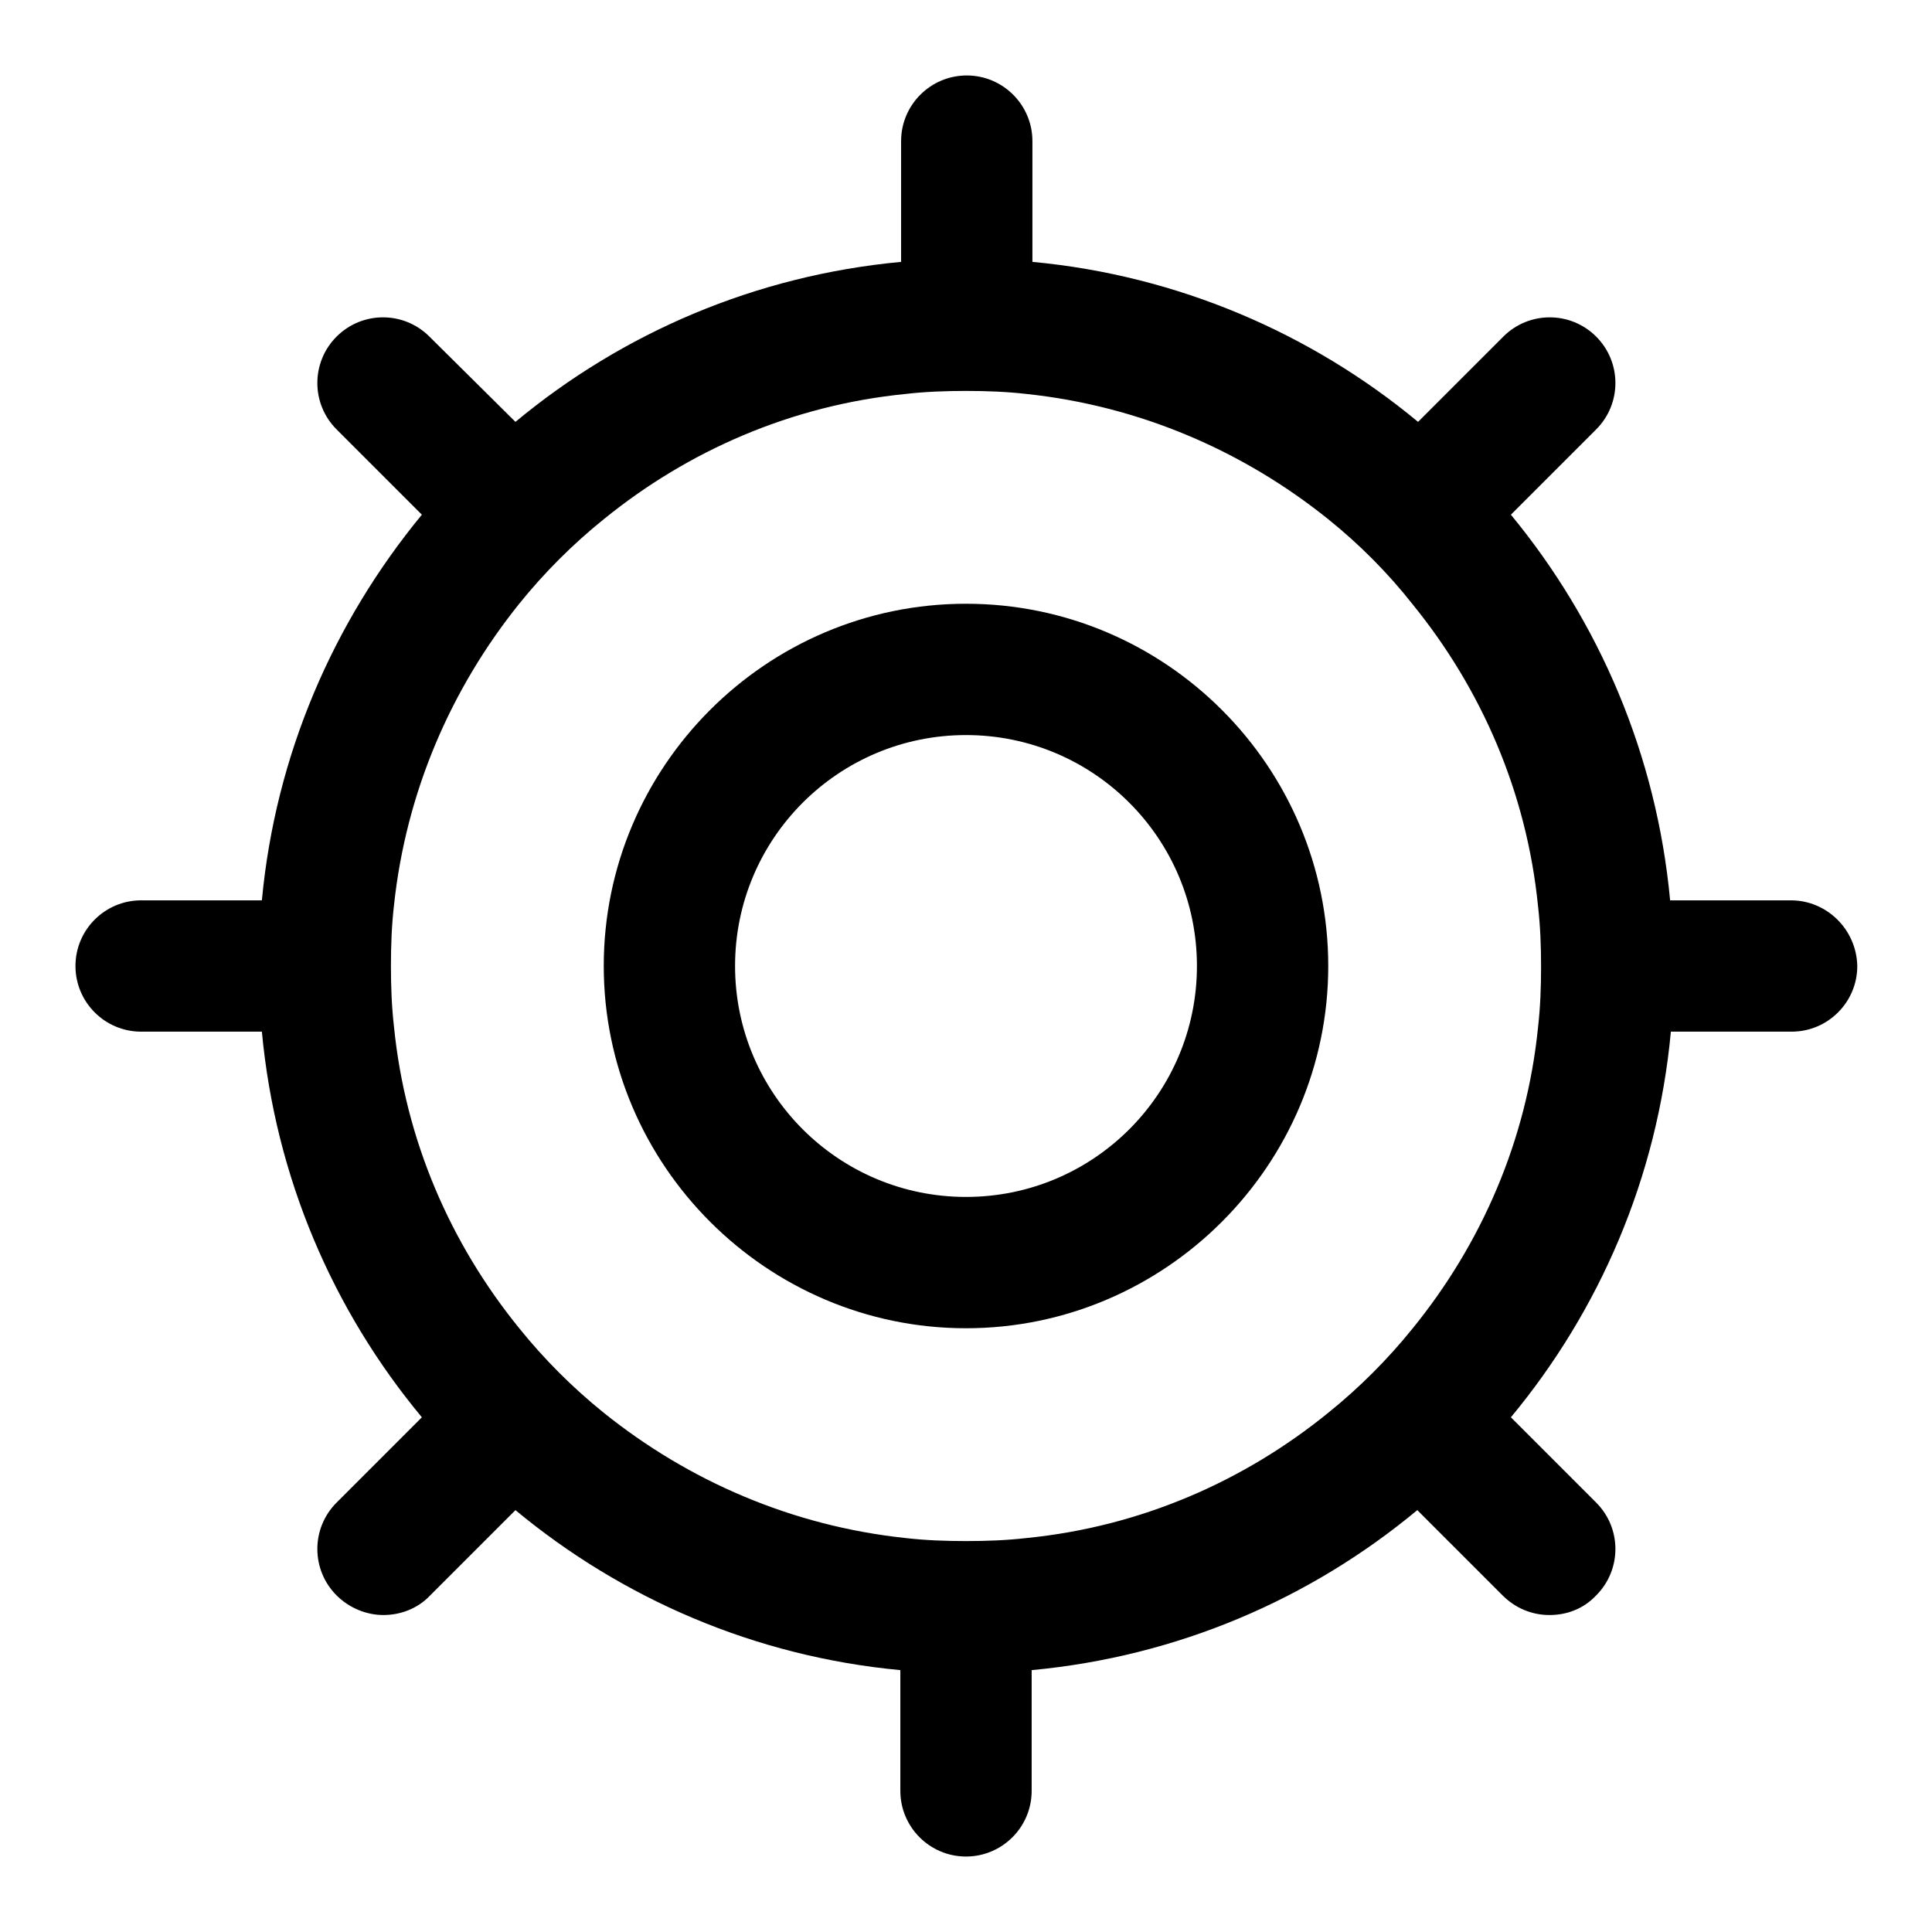 <?xml version="1.0" encoding="utf-8"?>
<!-- Svg Vector Icons : http://www.onlinewebfonts.com/icon -->
<!DOCTYPE svg PUBLIC "-//W3C//DTD SVG 1.1//EN" "http://www.w3.org/Graphics/SVG/1.1/DTD/svg11.dtd">
<svg version="1.1" xmlns="http://www.w3.org/2000/svg" xmlns:xlink="http://www.w3.org/1999/xlink" x="0px" y="0px" viewBox="0 0 256 256" enable-background="new 0 0 256 256" xml:space="preserve">
<g><g><g><g><path fill="#000000" d="M237.3,119.3h-16c-1.8-19.3-9.4-36.9-21.1-51.1l11.3-11.3c3.4-3.4,3.4-8.9,0-12.3c-3.4-3.4-8.9-3.4-12.3,0l-11.3,11.3c-14.1-11.7-31.8-19.4-51.1-21.2v-16c0-4.8-3.9-8.7-8.7-8.7c-4.8,0-8.7,3.9-8.7,8.7v16c-19.3,1.8-36.9,9.4-51.1,21.2L56.9,44.6c-3.4-3.4-8.9-3.4-12.3,0c-3.4,3.4-3.4,8.9,0,12.3l11.3,11.3C44.2,82.4,36.5,100,34.7,119.3h-16c-4.8,0-8.7,3.9-8.7,8.7c0,4.8,3.9,8.7,8.7,8.7h16c1.8,19.3,9.4,36.9,21.2,51.1l-11.3,11.3c-3.4,3.4-3.4,8.9,0,12.3c1.7,1.7,4,2.6,6.2,2.6c2.2,0,4.5-0.8,6.2-2.6l11.3-11.3c14.1,11.7,31.7,19.4,51,21.2v16c0,4.8,3.9,8.7,8.7,8.7c4.8,0,8.7-3.9,8.7-8.7v-16c19.3-1.8,36.9-9.4,51.1-21.2l11.3,11.3c1.7,1.7,3.9,2.6,6.2,2.6s4.5-0.8,6.2-2.6c3.4-3.4,3.4-8.9,0-12.3l-11.3-11.3c11.7-14.1,19.4-31.7,21.2-51.1h16c4.8,0,8.7-3.9,8.7-8.7C246,123.2,242.1,119.3,237.3,119.3z M187.2,176c-3.3,4.1-7.1,7.9-11.2,11.2c-11.2,9.1-24.9,15.1-40,16.6c-2.6,0.3-5.3,0.4-8,0.4c-2.7,0-5.4-0.1-8-0.4c-15.1-1.6-28.8-7.6-40-16.6c-4.1-3.3-7.9-7.1-11.2-11.2c-9.1-11.2-15.1-24.9-16.6-40c-0.3-2.6-0.4-5.3-0.4-8s0.1-5.4,0.4-8c1.6-15.1,7.6-28.8,16.6-40c3.3-4.1,7.1-7.9,11.2-11.2c11.2-9.1,24.9-15.1,40-16.6c2.6-0.3,5.3-0.4,8-0.4c2.7,0,5.4,0.1,8,0.4c15.1,1.6,28.8,7.6,40,16.6c4.1,3.3,7.9,7.1,11.2,11.3c9.1,11.2,15.1,24.9,16.6,40c0.3,2.6,0.4,5.3,0.4,8c0,2.7-0.1,5.4-0.4,8C202.3,151.1,196.3,164.8,187.2,176z"/><path fill="#000000" d="M128,80c-26.5,0-48,21.6-48,48s21.6,48,48,48s48-21.6,48-48S154.5,80,128,80z M128,158.6c-16.9,0-30.6-13.7-30.6-30.6s13.7-30.6,30.6-30.6s30.6,13.7,30.6,30.6S144.9,158.6,128,158.6z"/></g></g><g></g><g></g><g></g><g></g><g></g><g></g><g></g><g></g><g></g><g></g><g></g><g></g><g></g><g></g><g></g></g></g>
</svg>